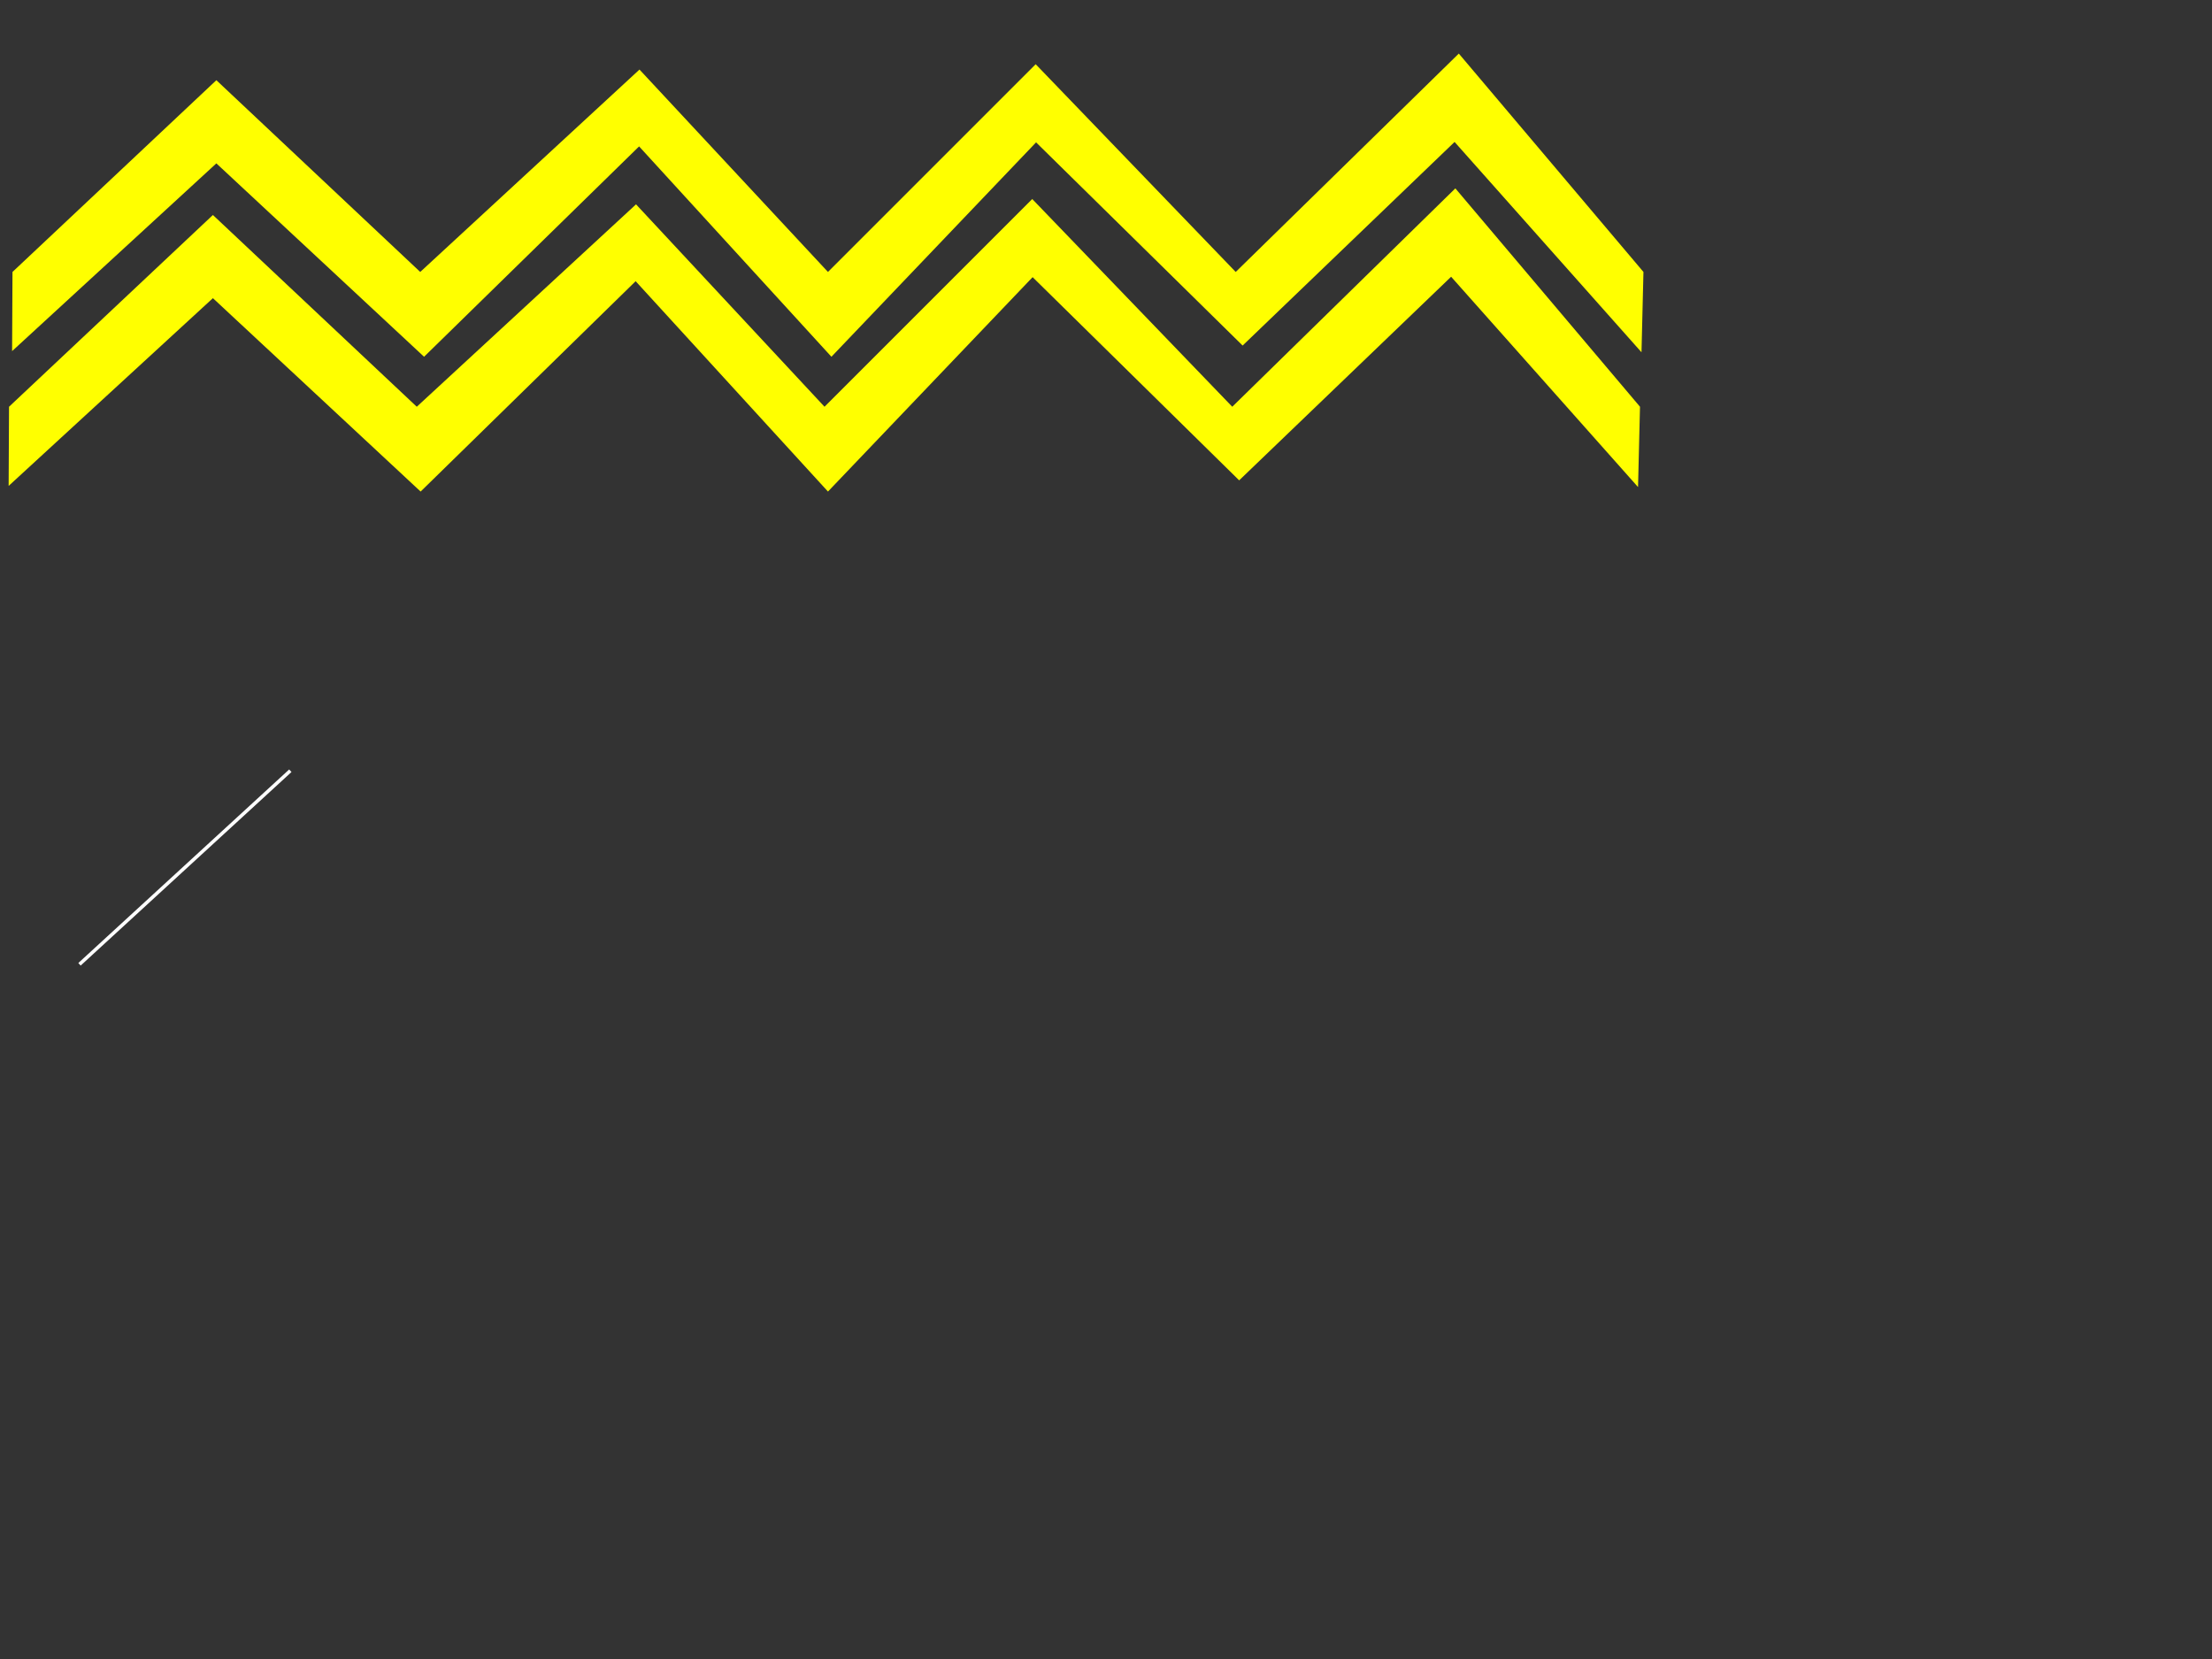 <?xml version="1.0"?><svg width="640" height="480" xmlns="http://www.w3.org/2000/svg">
 <rect width="100%" height="100%" fill="#333333" stroke="none"/>
 <!-- Created with SVG-edit - http://svg-edit.googlecode.com/ -->
 <title>yellow zig zag</title>
 <g>
  <title>Layer 1</title>
  <path id="svg_1" d="m197.271,-176.639l22.906,0.113l55.479,58.986l-55.479,58.986l58.561,63.438c-19.52,18.178 -39.04,36.356 -58.561,54.534l60.102,60.099l-60.102,57.873l63.184,64.551l-63.184,53.421l-23.24,-0.565l60.854,-54.082l-58.908,-61.325l58.788,-59.76l-62.031,-59.212l60.862,-55.647l-60.862,-62.212l55.953,-60.099l-54.321,-59.099z" stroke-width="0" stroke="#ffffff" fill="#ffff00" transform="rotate(-90 239.5,59.361) "/>
  <line fill="none" stroke="#ffffff" stroke-dasharray="null" stroke-linejoin="null" stroke-linecap="null" x1="23" y1="279" x2="84" y2="223" id="svg_5"/>
  <path fill="none" stroke="#ffffff" stroke-width="0" stroke-dasharray="null" stroke-linejoin="null" stroke-linecap="null" id="svg_6" d="m63,241c1,0 2.693,-0.459 4,-1c0.924,-0.383 2.882,-1.19 6,-3c1.934,-1.122 3.152,-1.235 5,-2c2.613,-1.082 2.853,-2.173 4,-3c1.814,-1.307 3.076,-1.617 4,-2c1.307,-0.541 3,-2 4,-2c1,0 0.824,-1.486 3,-2c0.973,-0.23 2.293,-0.707 3,0c0.707,0.707 0,2 0,3c0,1 0,2 0,3c0,1 0,2 0,3l0,1"/>
  <path id="svg_2" d="m196.271,-137.639l22.906,0.113l55.479,58.986l-55.479,58.986l58.561,63.438c-19.52,18.178 -39.04,36.356 -58.561,54.534l60.102,60.099l-60.102,57.873l63.184,64.551l-63.184,53.421l-23.24,-0.565l60.854,-54.082l-58.908,-61.325l58.788,-59.76l-62.031,-59.212l60.862,-55.647l-60.862,-62.212l55.953,-60.099l-54.321,-59.099z" stroke-width="0" stroke="#ffffff" fill="#ffff00" transform="rotate(-90 238.5,98.361) "/>
 </g>
</svg>
